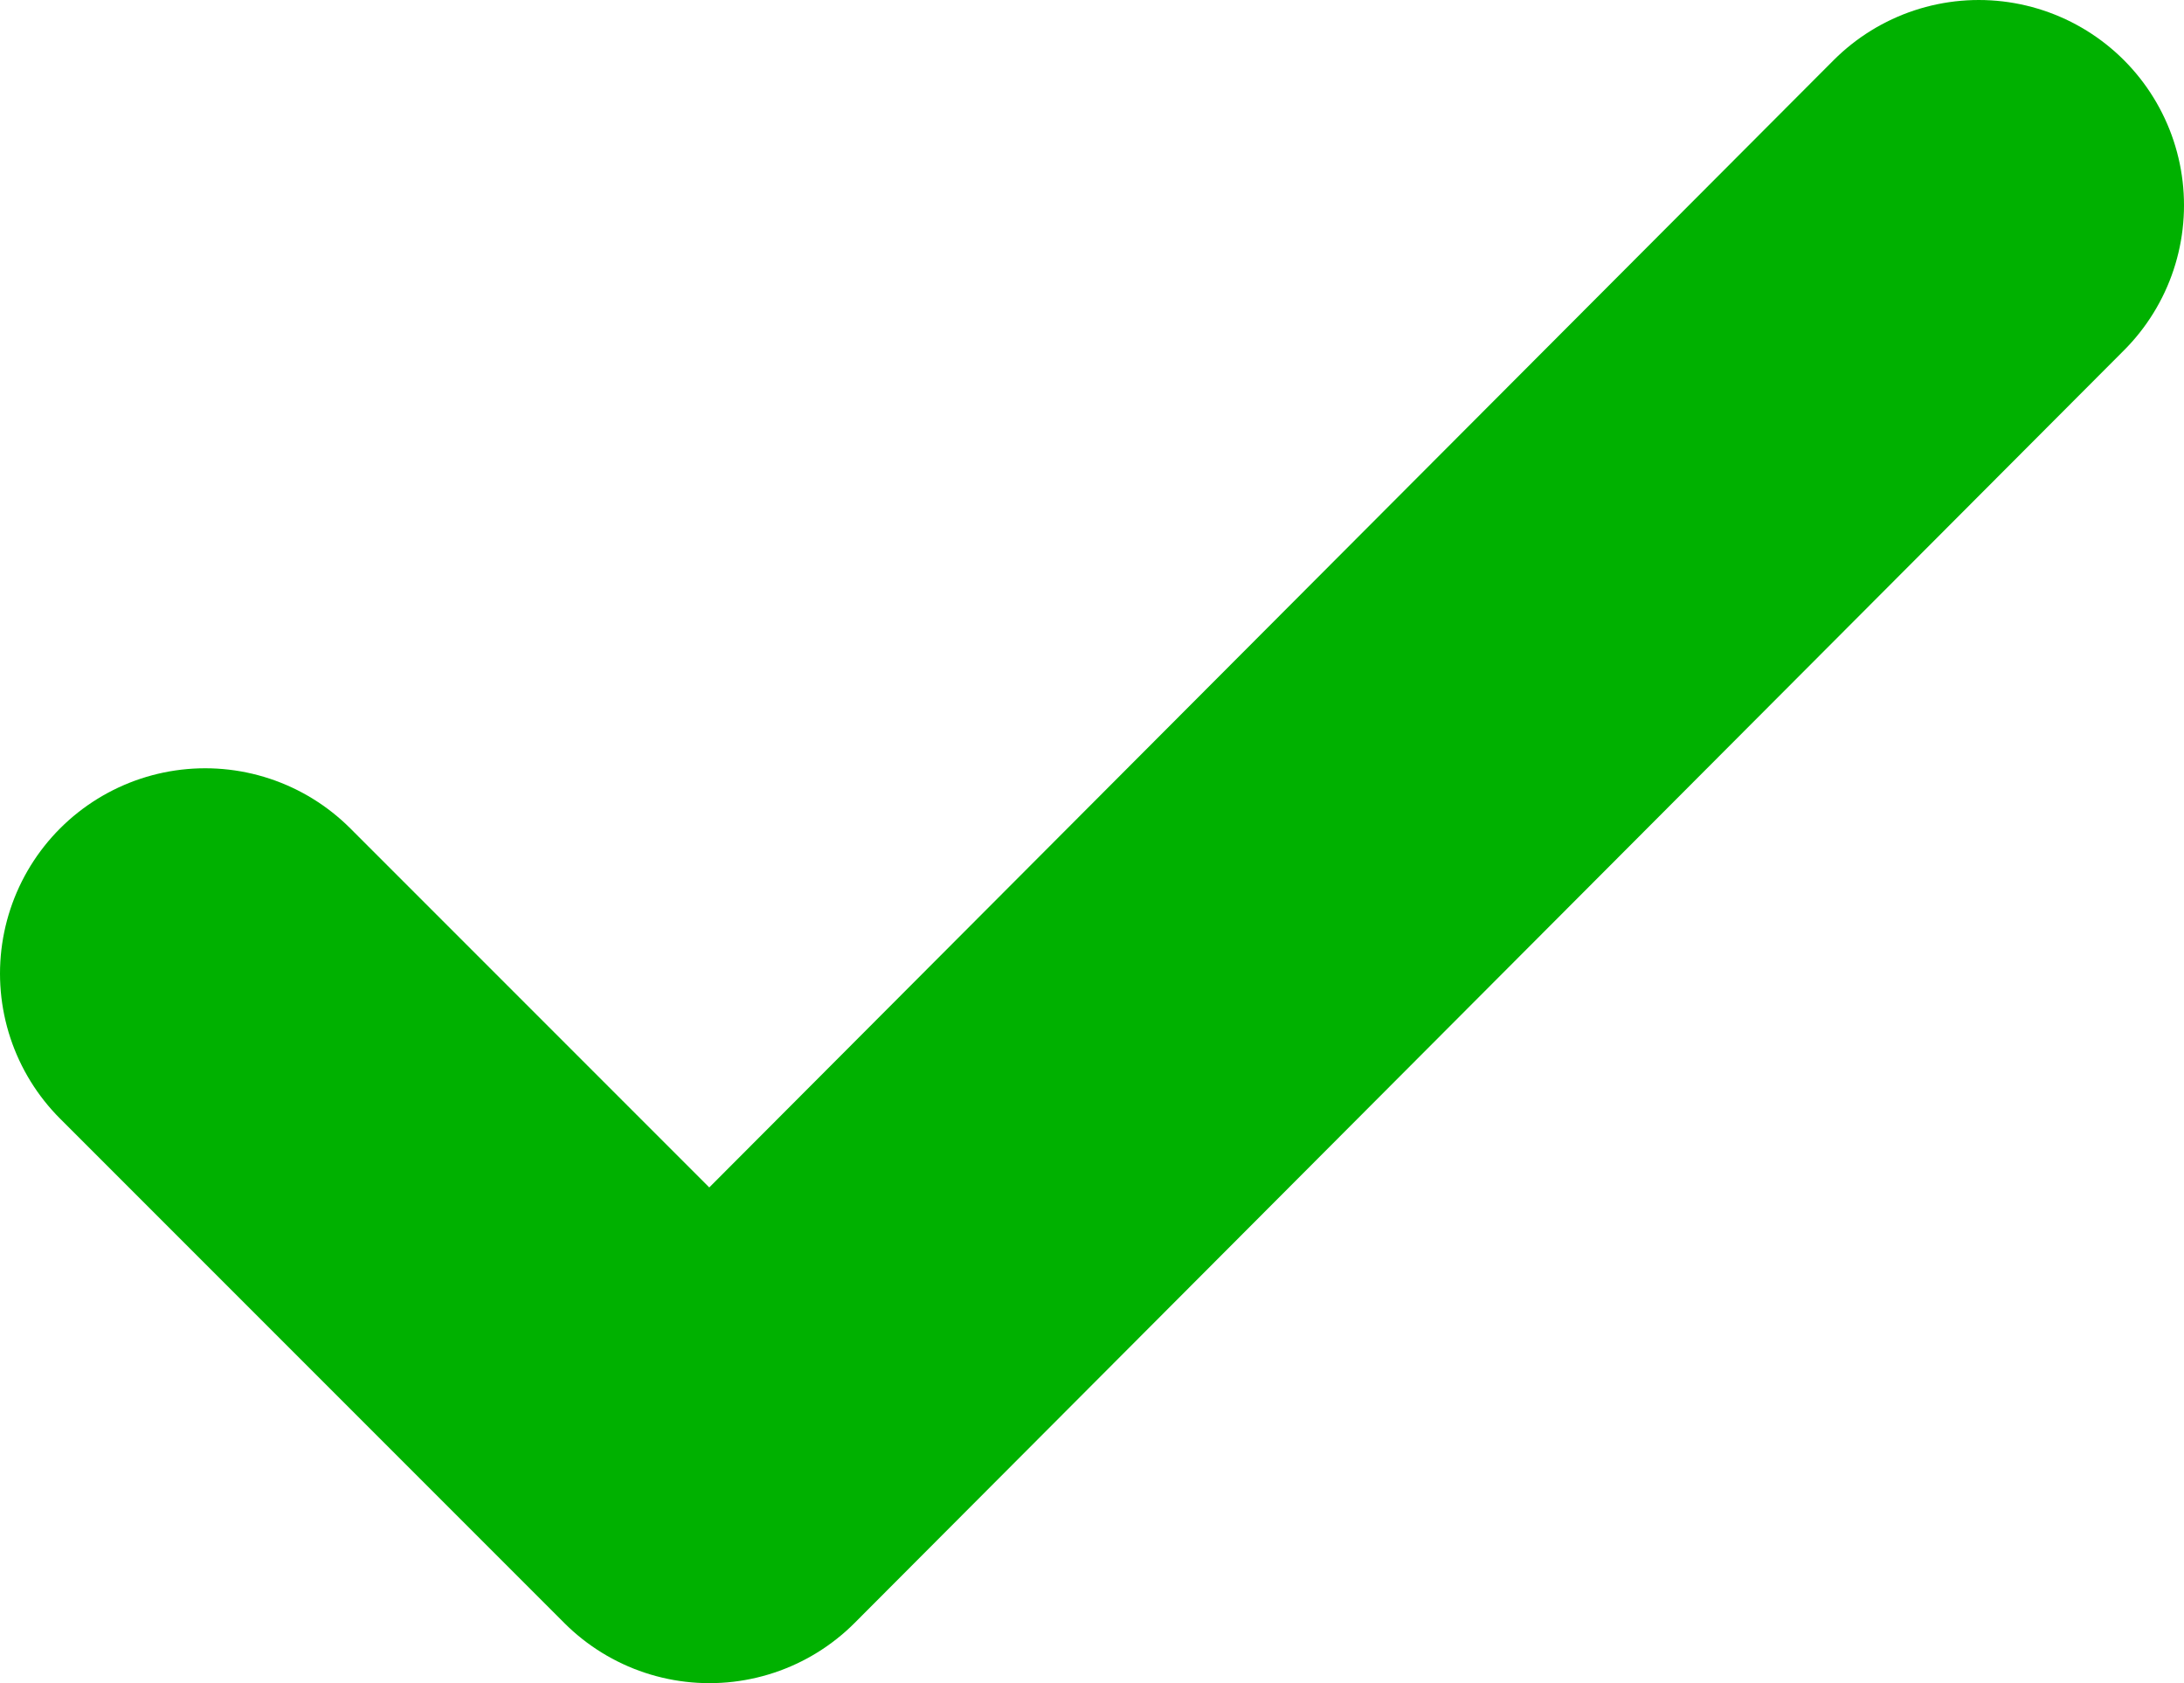<?xml version="1.0" encoding="utf-8"?>
<!-- Generator: Adobe Illustrator 19.2.0, SVG Export Plug-In . SVG Version: 6.00 Build 0)  -->
<svg version="1.1" id="Calque_1" xmlns="http://www.w3.org/2000/svg" xmlns:xlink="http://www.w3.org/1999/xlink" x="0px" y="0px"
	 viewBox="0 0 74.5 57.4" style="enable-background:new 0 0 74.5 57.4;" xml:space="preserve">
<style type="text/css">
	.st0{fill:none;stroke:#00b100;stroke-width:14;stroke-linecap:round;stroke-linejoin:round;stroke-miterlimit:10;}
</style>
<polyline class="st0" points="67.5,7 24.2,50.4 7,33.2 "/>
</svg>
